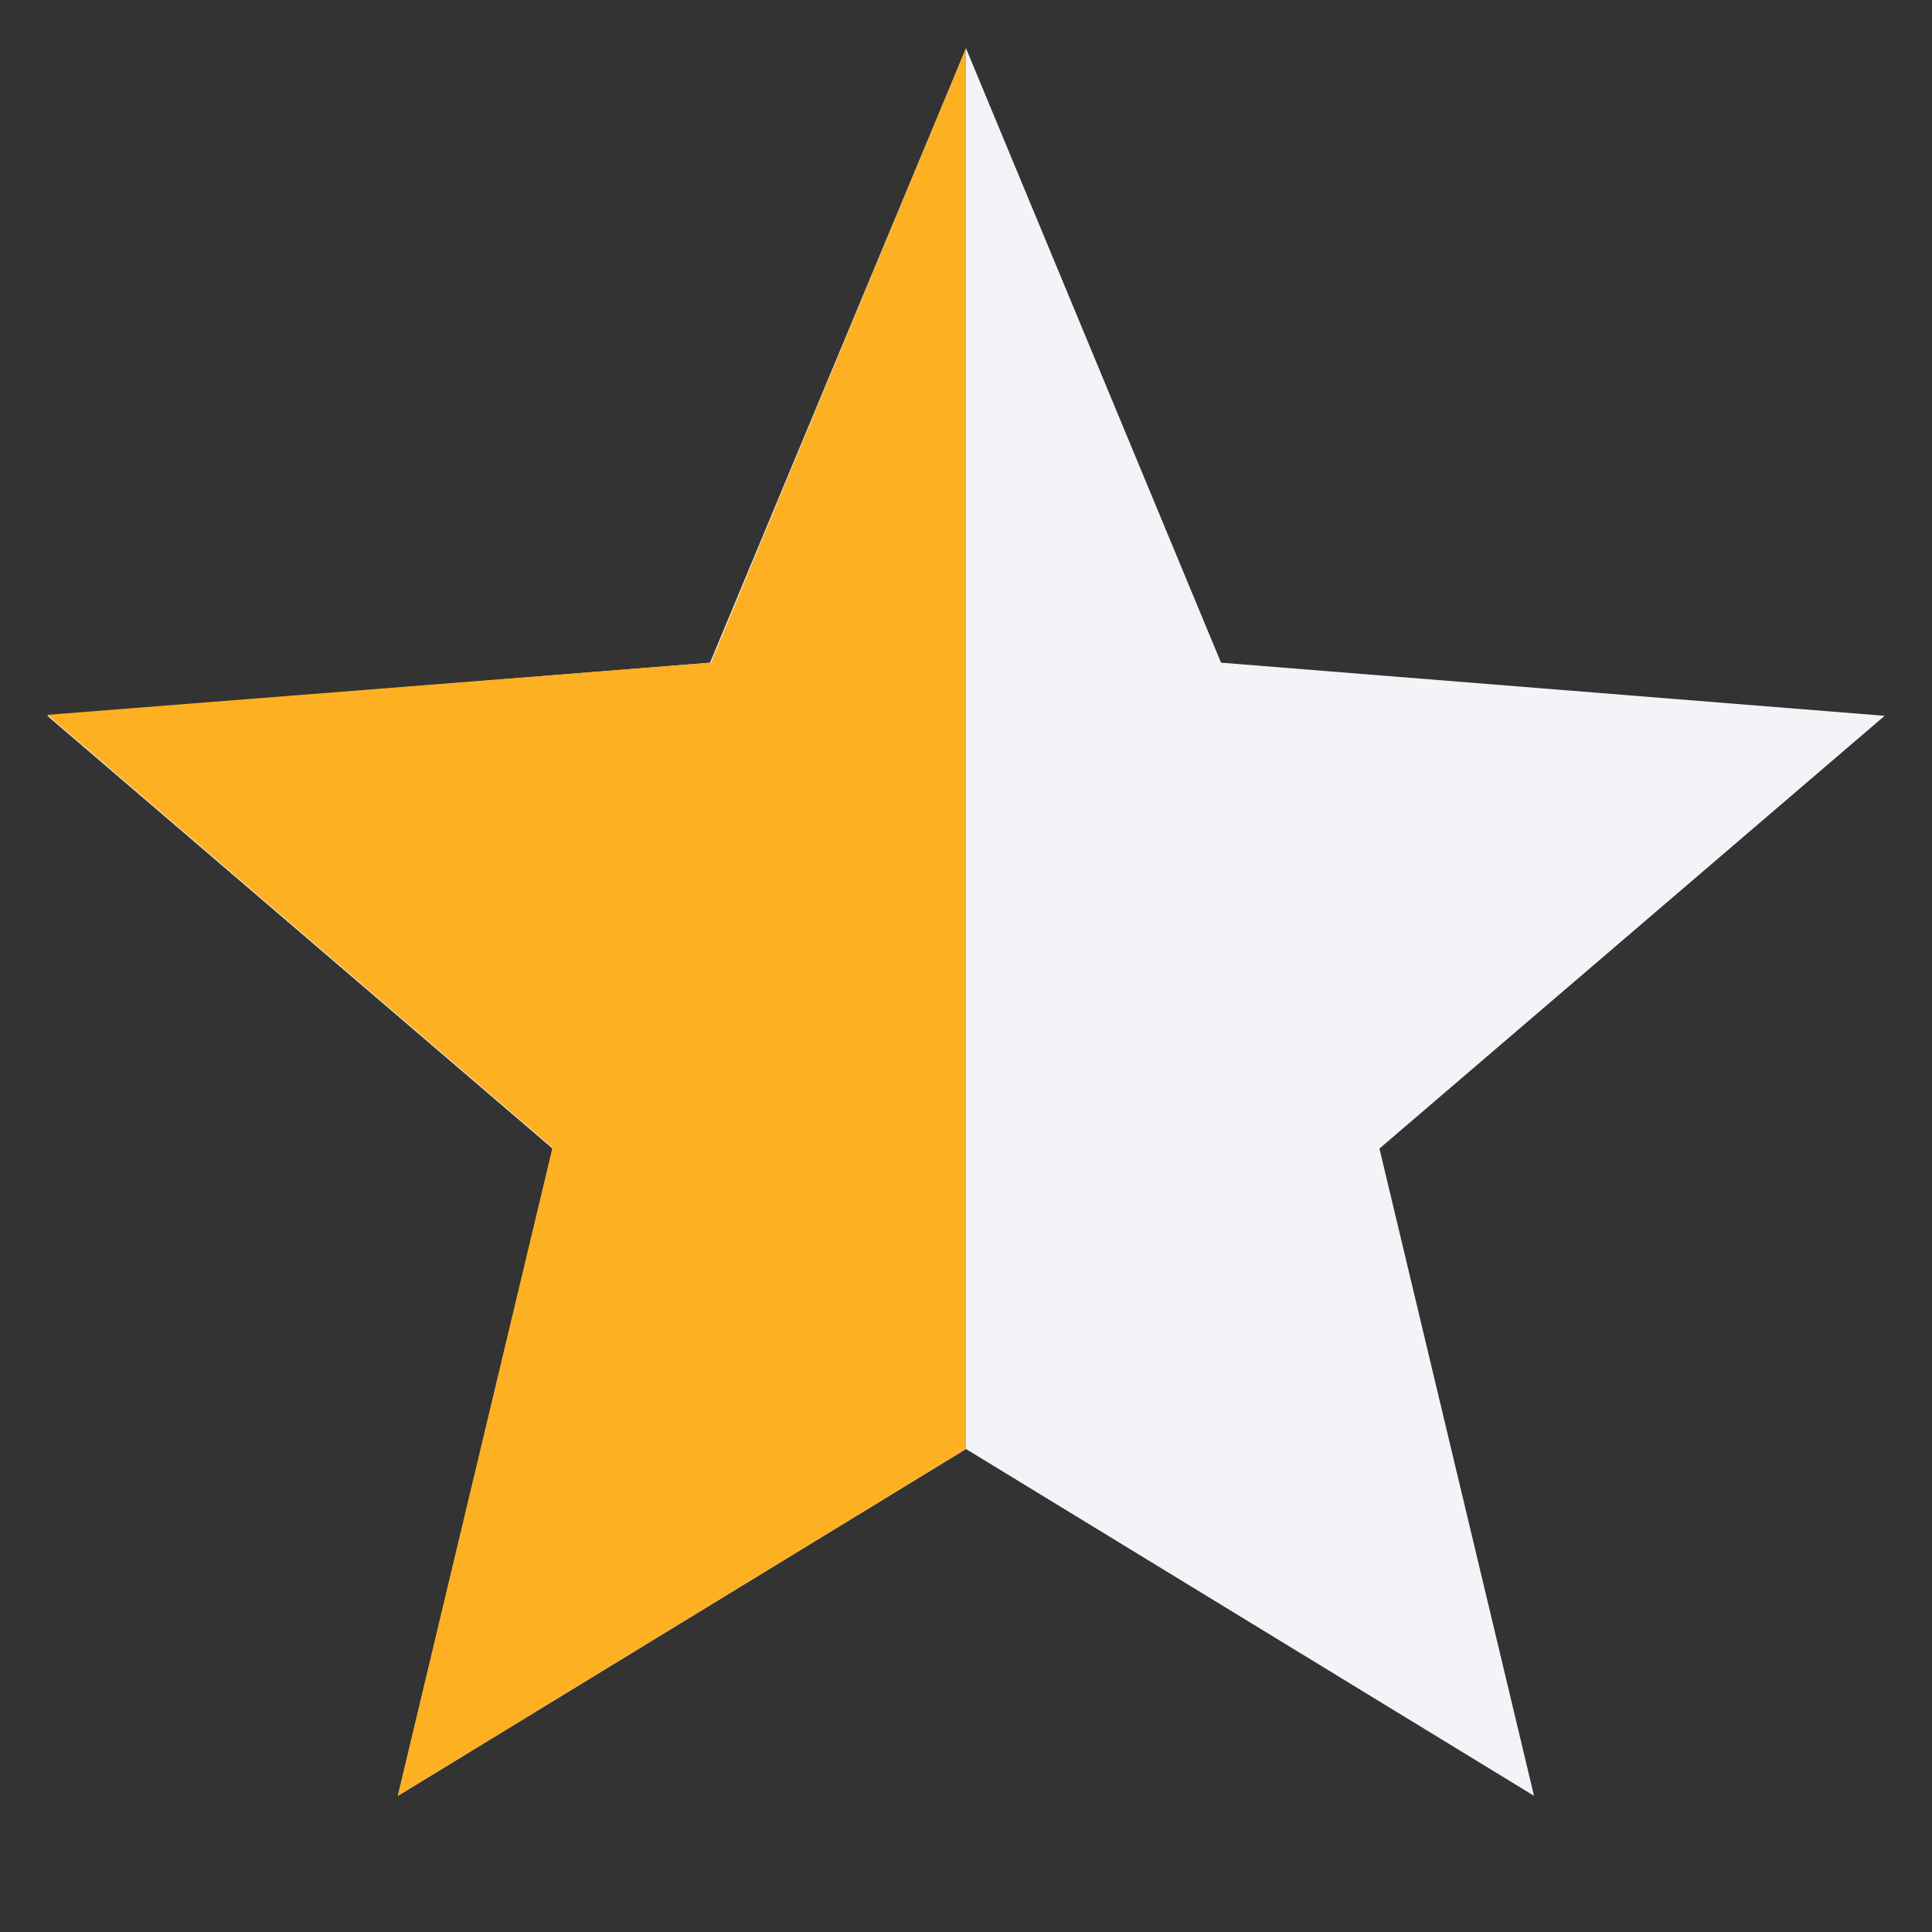 <svg viewBox="0 0 20 20" xmlns="http://www.w3.org/2000/svg" width="20" height="20" fill="none"><rect x="0" y="0" width="20" height="20" fill="#333333" stroke="none"/><g clip-path="url(#frm-star-half-clip-path)"><path fill="#F2F4F7" d="m10 .5 2.64 6.36 6.87.55-5.23 4.48 1.6 6.7L10 15l-5.88 3.59 1.6-6.7L.49 7.41l6.86-.55L10 .5Z"/><path fill="#FDB022" d="M4.12 18.59 10 15V.5L7.36 6.86.49 7.4l5.23 4.48-1.6 6.7Z"/></g><defs><clipPath id="frm-star-half-clip-path"><path fill="#fff" d="M0 0h20v20H0z"/></clipPath></defs></svg>
